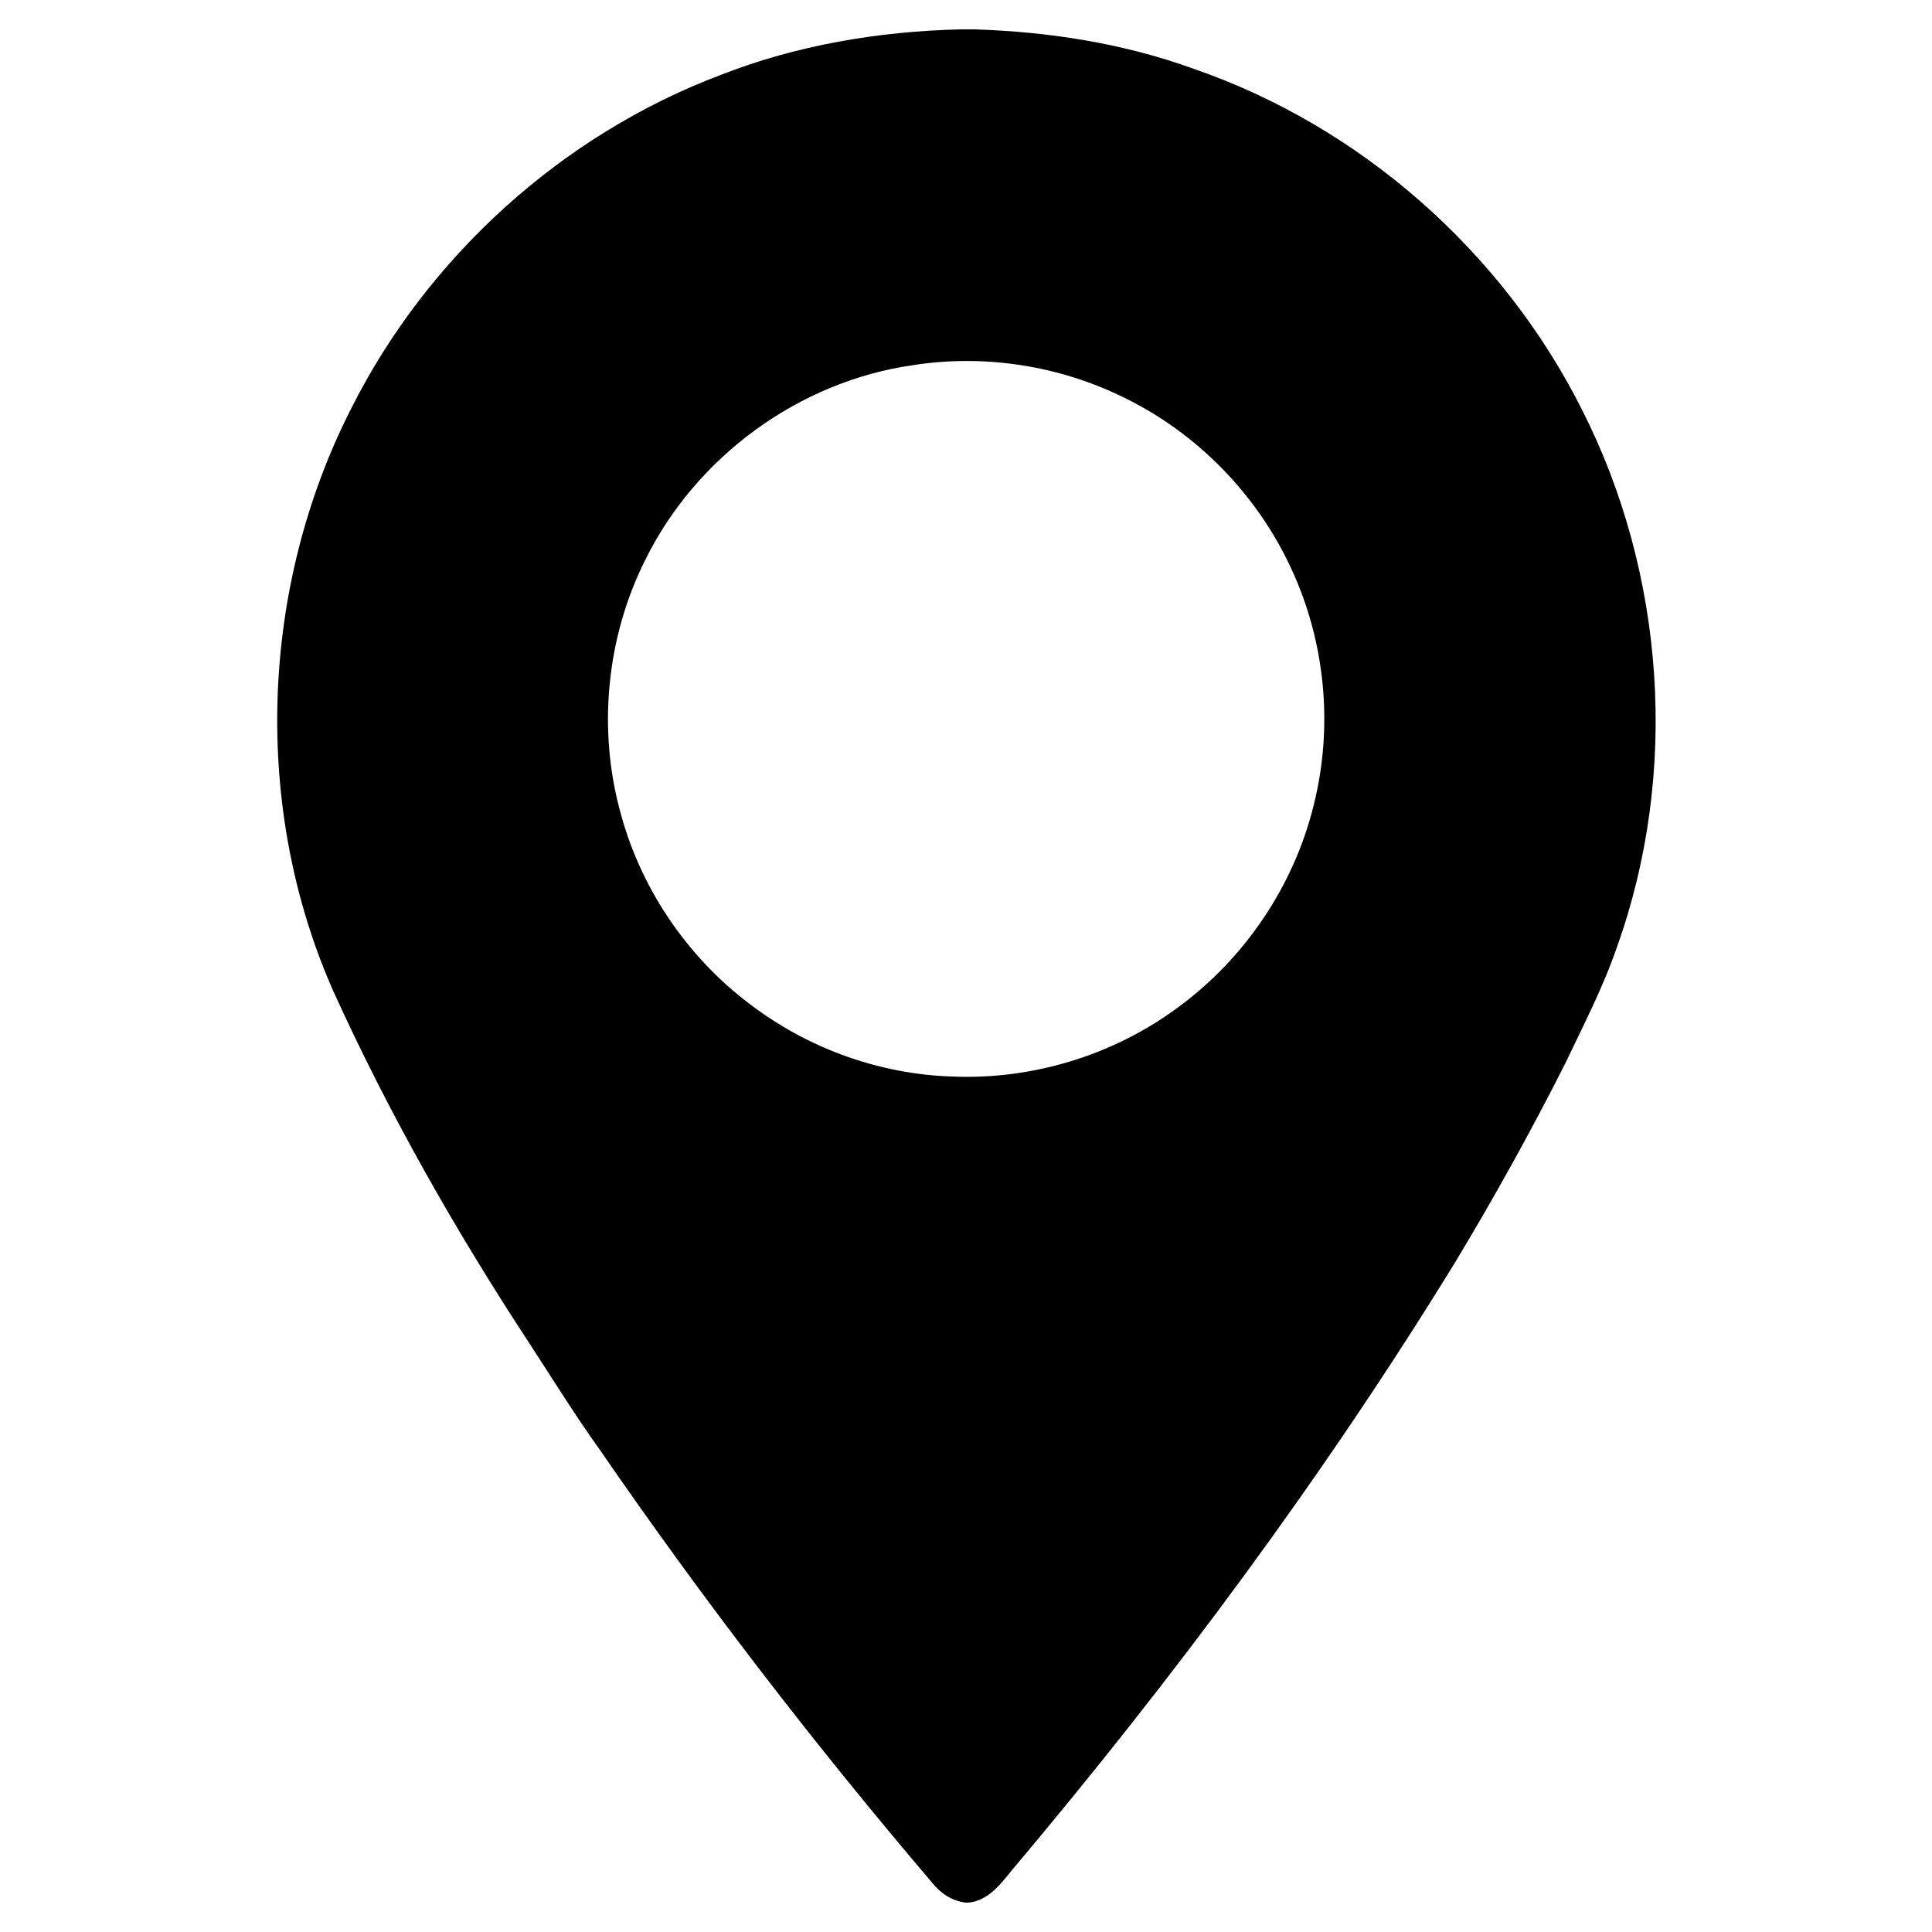 <?xml version="1.0" encoding="utf-8"?>
<!-- Generator: Adobe Illustrator 19.0.0, SVG Export Plug-In . SVG Version: 6.00 Build 0)  -->
<svg version="1.1" id="Layer_1" xmlns="http://www.w3.org/2000/svg" xmlns:xlink="http://www.w3.org/1999/xlink" x="0px" y="0px"
	 viewBox="0 0 500 500" style="enable-background:new 0 0 500 500;" xml:space="preserve">
<g>
	<g>
		<path d="M248.6,7.6h3.5c19.3,0.6,38.6,3.6,56.8,10.2c43.2,14.9,79.9,47.3,100.4,88c21.7,42.6,25.3,94.2,9.2,139.2
			c-3.6,10.5-8.7,20.3-13.4,30.2c-8.9,17.6-18.5,34.9-28.7,51.8c-34,55.3-72.8,107.5-114.6,157.1c-3,3.7-6.2,7.9-11.3,8.3h-0.5
			c-3.6-0.4-6.6-2.4-8.8-5.2c-30.5-35.8-59.2-73.1-85.9-111.9c-6.4-8.9-12.2-18.3-18.2-27.5c-19.1-29.1-36.4-59.5-50.8-91.2
			c-21.1-47.6-19-104.6,4.6-150.9c19.7-39.2,54.5-70.8,95.6-86.3C206.1,11.7,227.4,8.1,248.6,7.6z M236.3,94.5
			c-29.6,4.2-56.3,23.8-69.4,50.6c-10.1,20.2-12.3,44.3-6.1,66c5.5,19.9,18,37.8,34.8,49.9c14.6,10.7,32.5,17,50.7,17.6
			c20.7,0.9,41.6-5.4,58.3-17.7c17.5-12.7,30.3-31.7,35.4-52.6c5.1-20.3,3-42.3-5.9-61.3c-8.8-19-24.2-34.8-43-44
			C274.2,94.6,254.8,91.6,236.3,94.5z"/>
	</g>
</g>
</svg>

